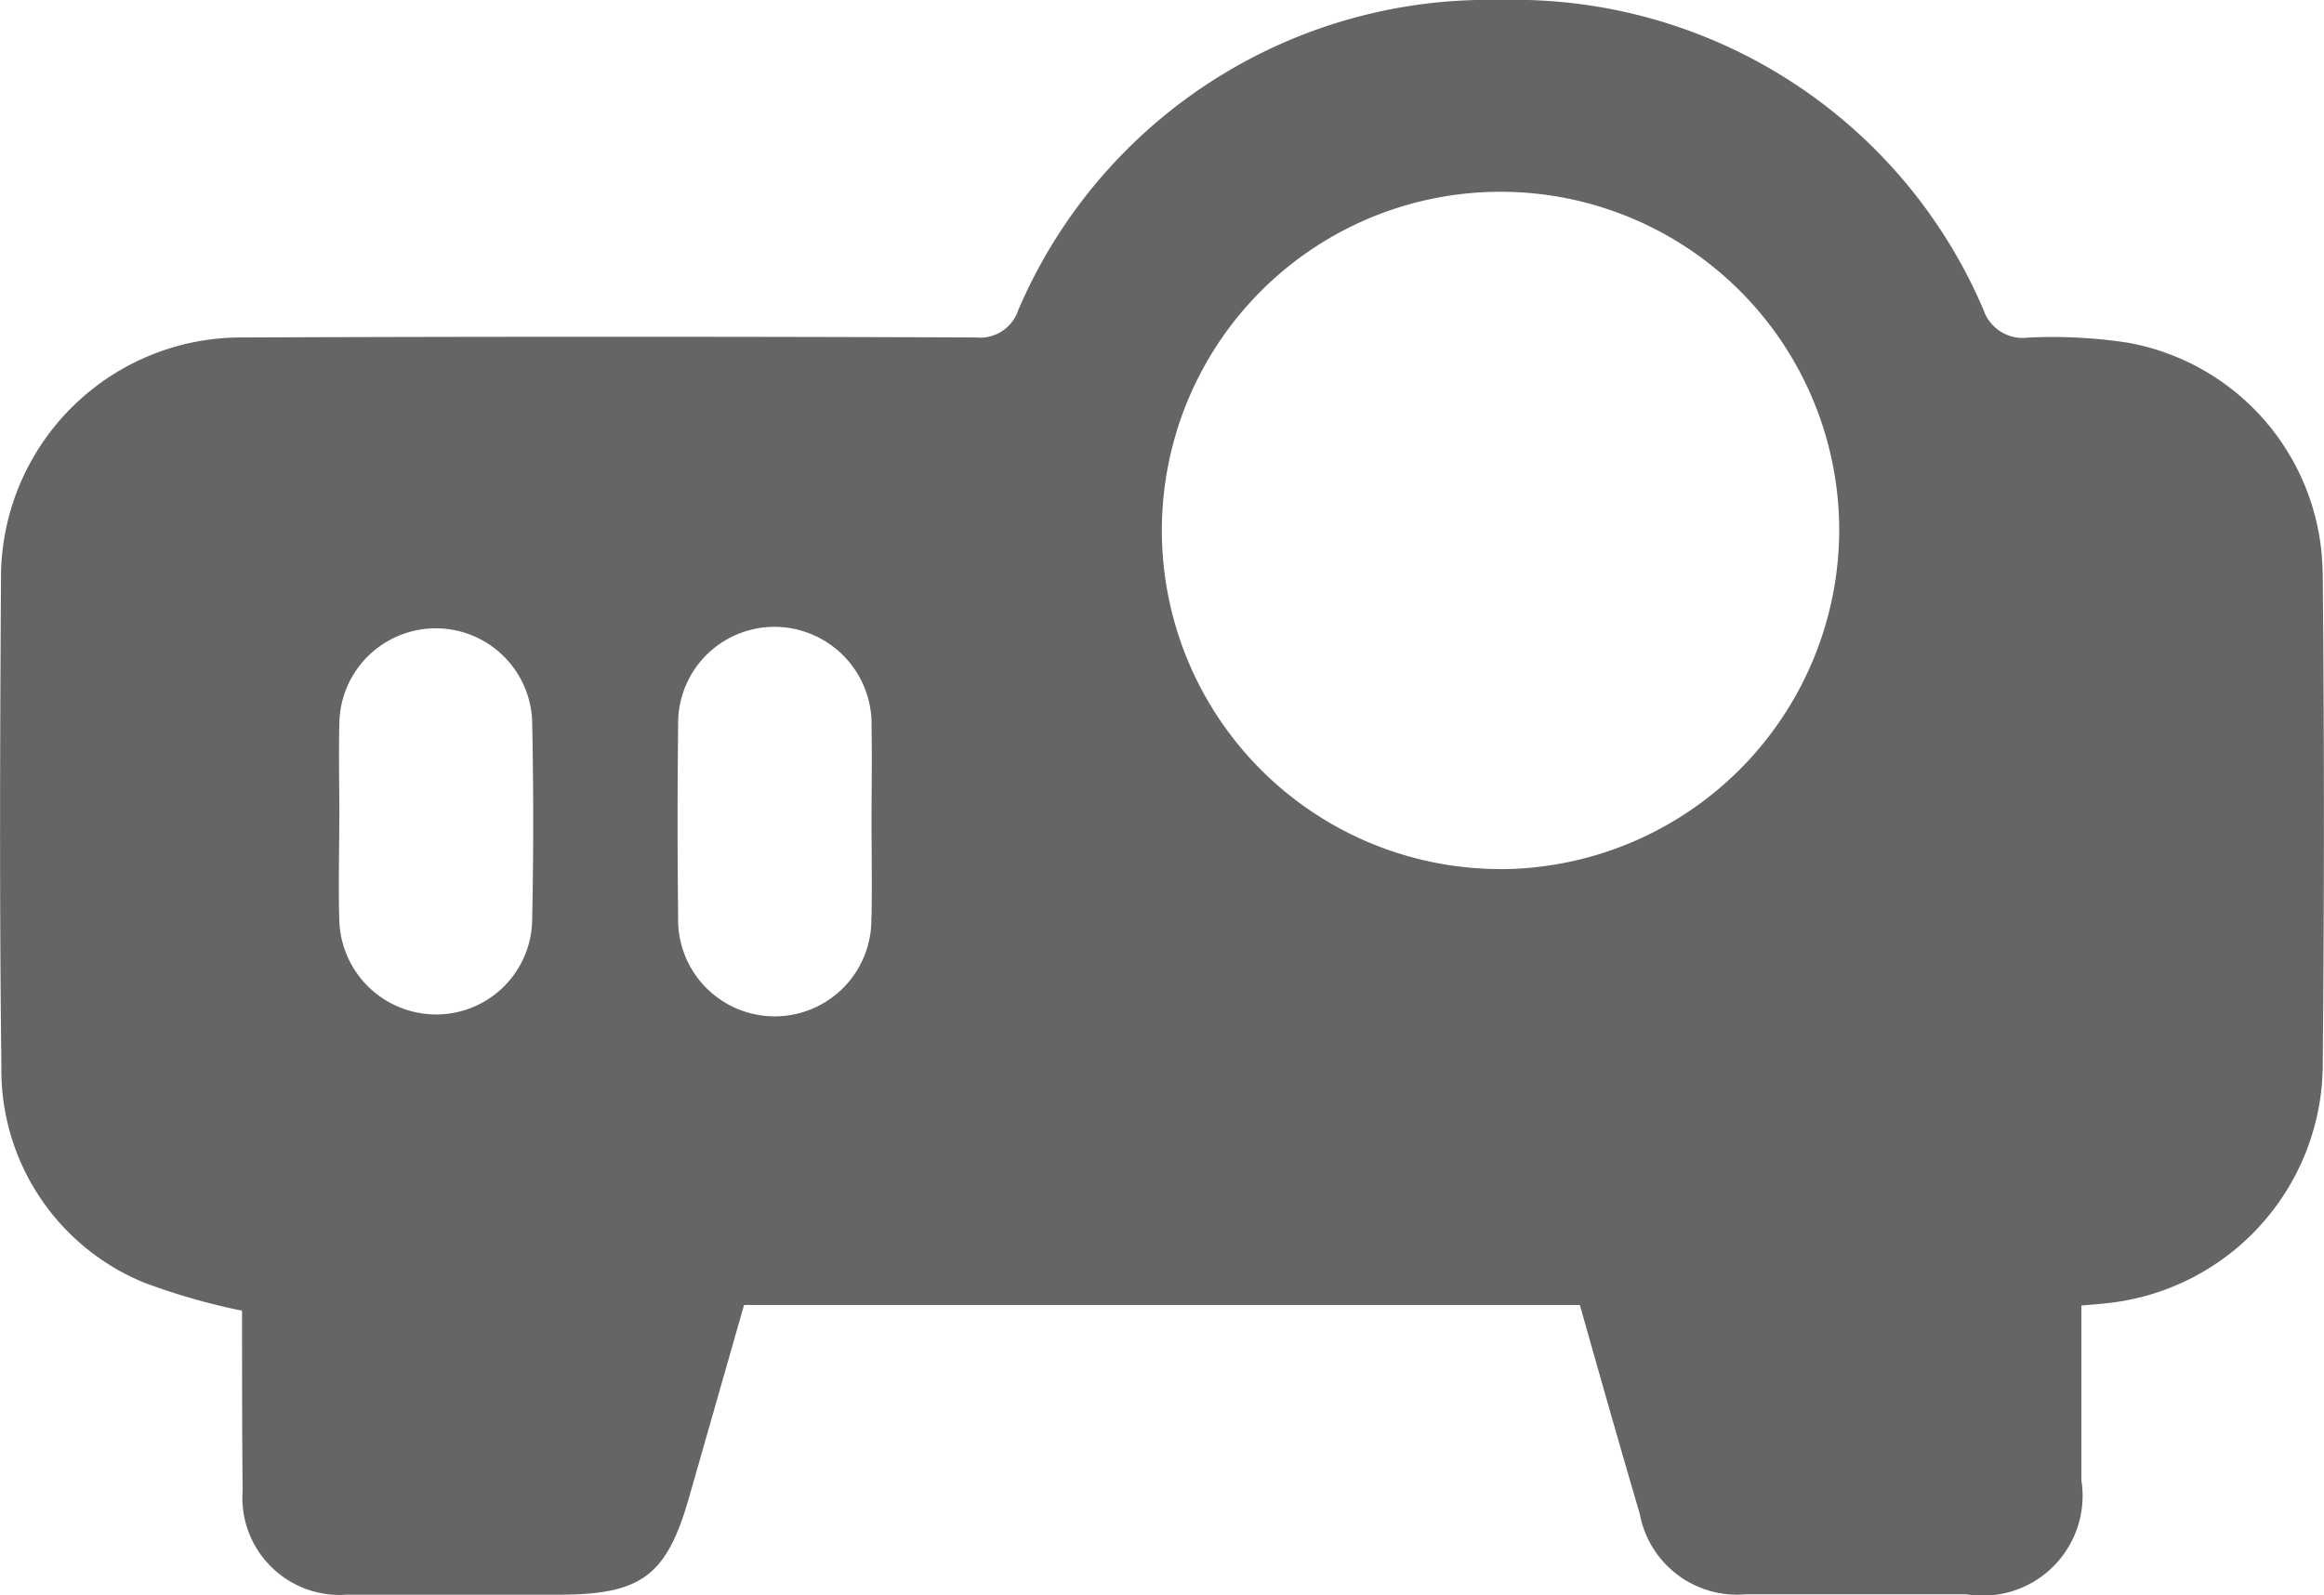<svg data-name="レイヤー 1" xmlns="http://www.w3.org/2000/svg" width="23.495" height="16.13" viewBox="0 0 23.495 16.13"><path data-name="パス 80" d="M23.481 5.783a2.392 2.392 0 00-1.975-2.319 5.106 5.106 0 00-1-.051.419.419 0 01-.455-.284A5.159 5.159 0 0015.167 0a5.169 5.169 0 00-4.873 3.136.406.406 0 01-.428.276q-3.7-.014-7.4 0A2.429 2.429 0 00.01 5.853C0 7.494-.006 9.135.014 10.776a2.324 2.324 0 001.444 2.193 6.6 6.6 0 00.982.282c-.007-.017.007 0 .007.019 0 .6 0 1.2.006 1.8a.983.983 0 001.049 1.054h2.14c.848 0 1.1-.19 1.329-1l.551-1.929h8.45c.2.708.4 1.411.606 2.114a1 1 0 001.069.811h2.232a1.01 1.01 0 001.163-1.155V13.2c.093-.008.154-.012.214-.019a2.436 2.436 0 002.226-2.381q.024-2.507 0-5.015zm-20.05 2.5c0-.326-.008-.652 0-.978A.975.975 0 015.38 7.29q.021 1.008 0 2.018a.97.97 0 01-.966.949.98.98 0 01-.984-.963c-.01-.336 0-.672 0-1.008zm5.378.991a.977.977 0 11-1.953-.011q-.012-.963 0-1.925a.974.974 0 01.981-1 .983.983 0 01.974 1.012c.006.316 0 .632 0 .948s.006.652 0 .978zm6.348-.487a3.424 3.424 0 113.437-3.41 3.437 3.437 0 01-3.437 3.411z" fill="#656565"/></svg>